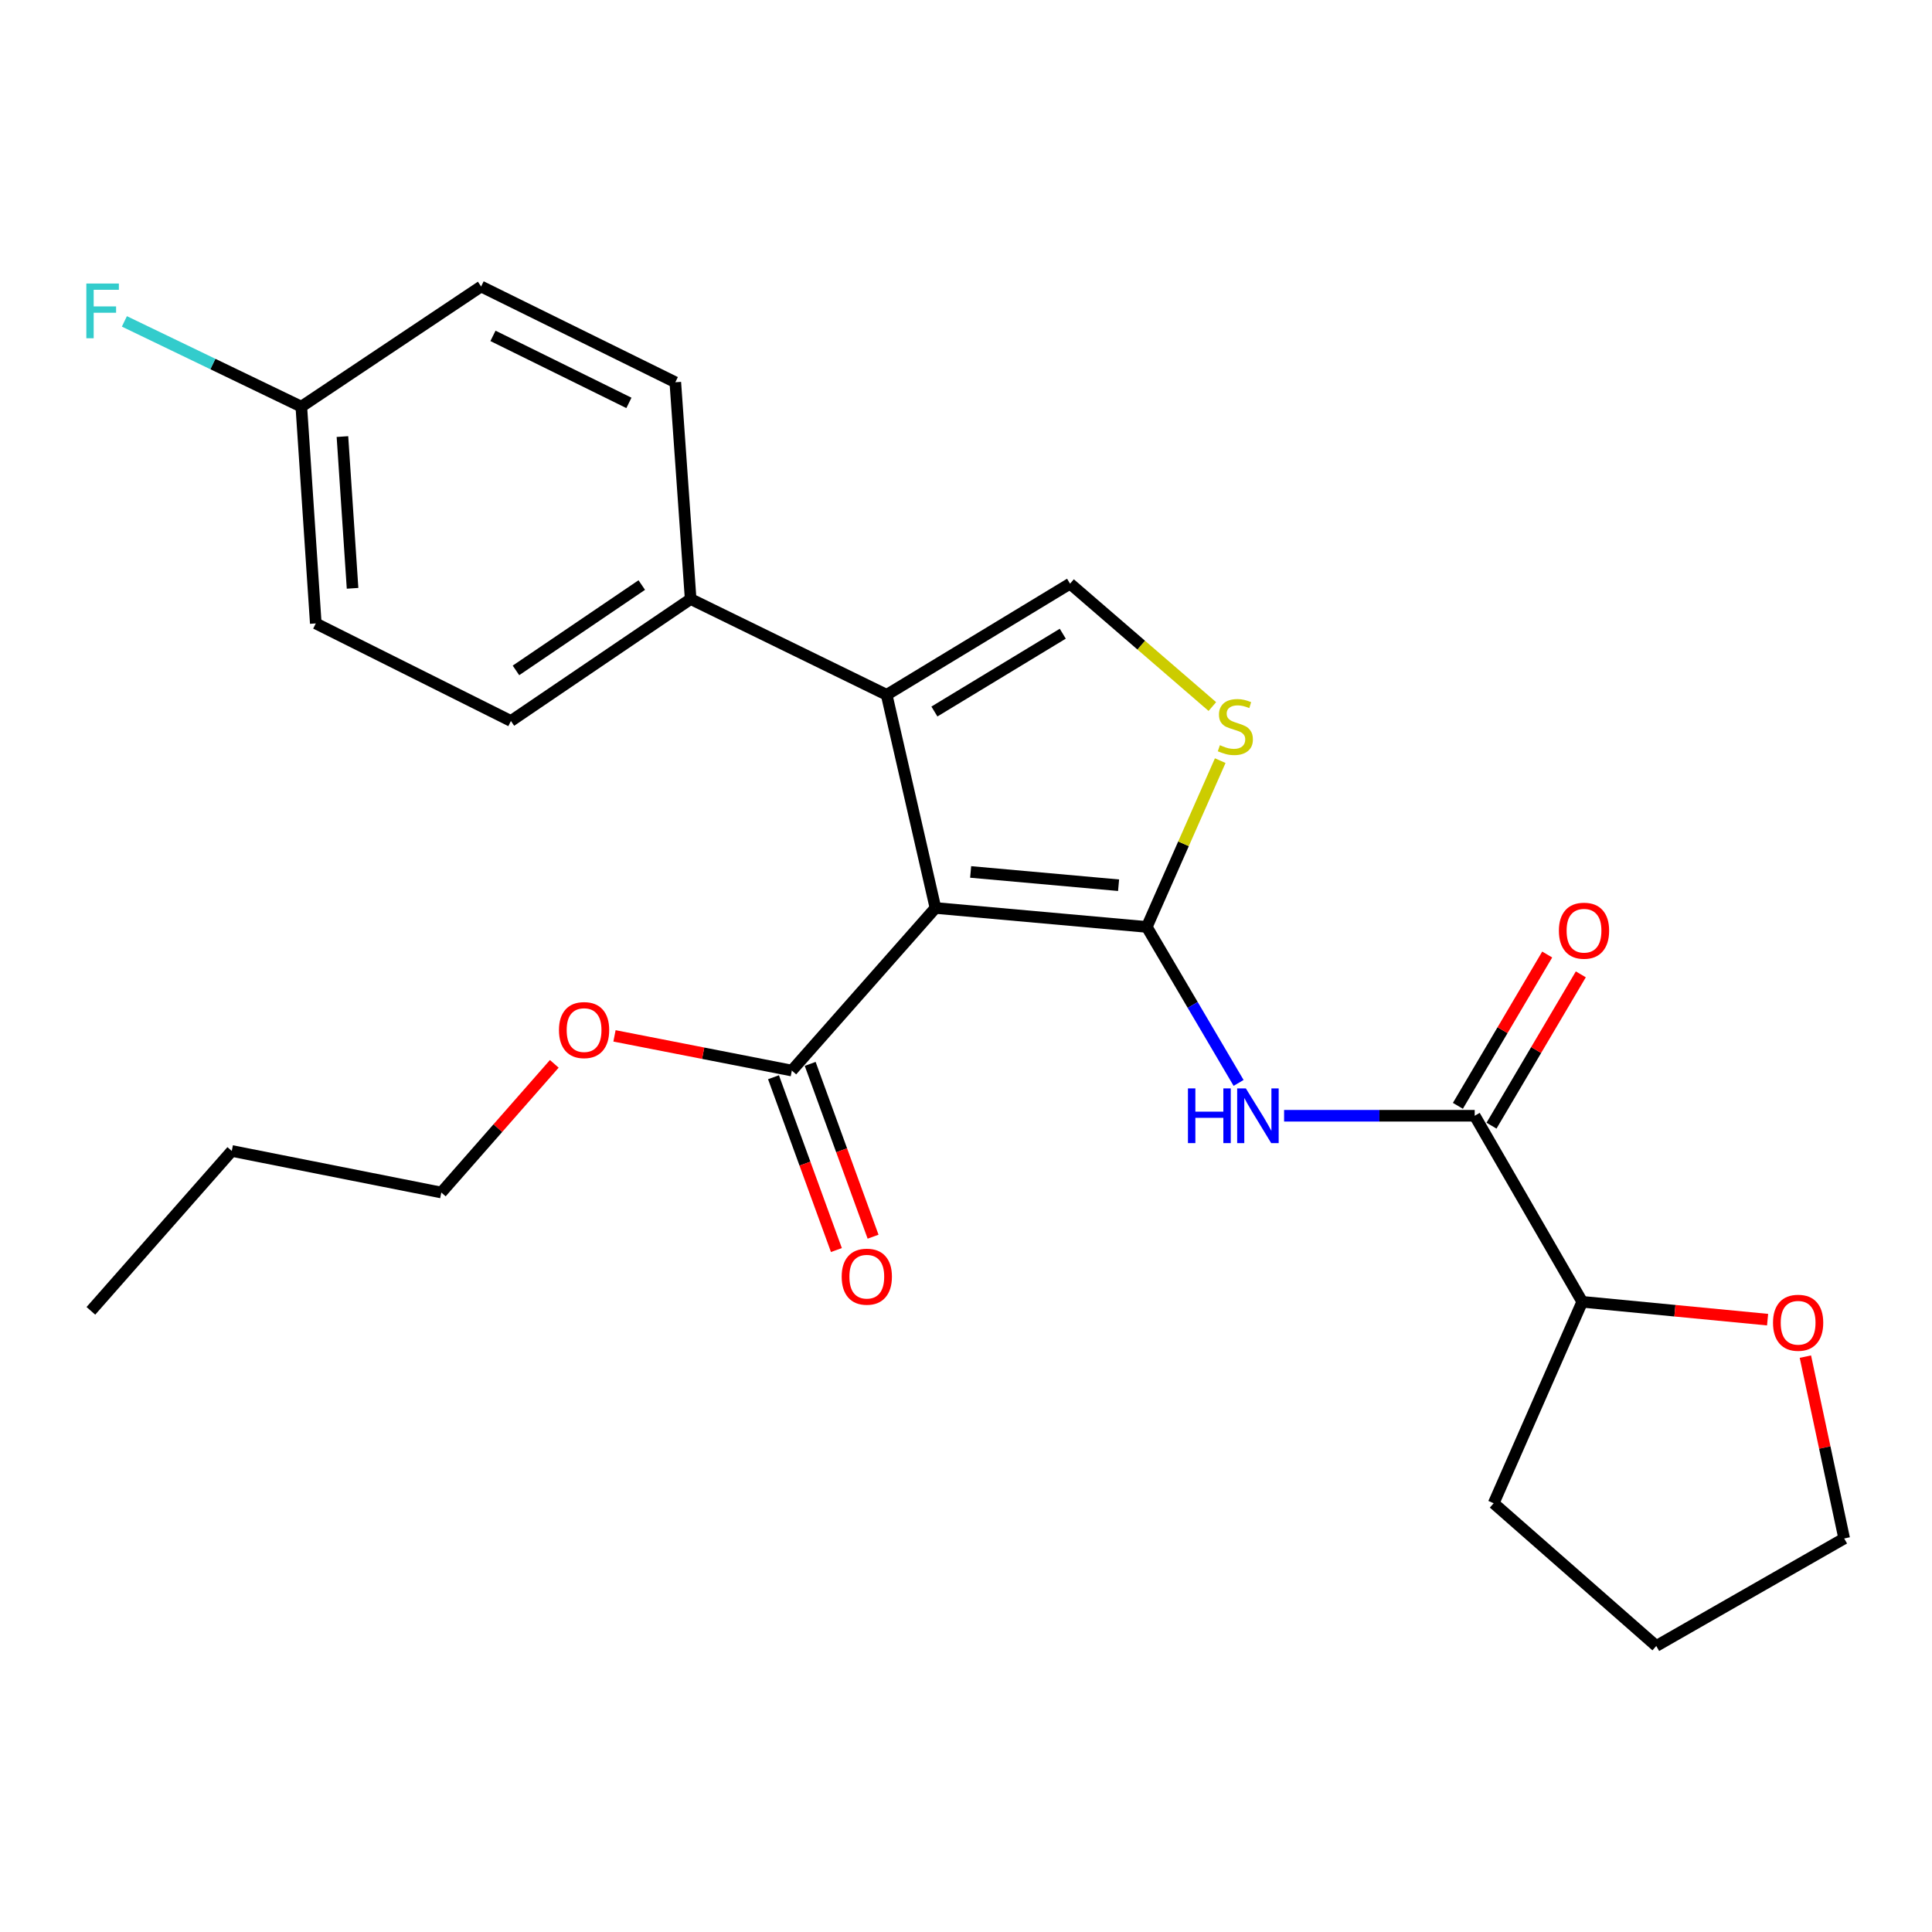 <?xml version='1.0' encoding='iso-8859-1'?>
<svg version='1.1' baseProfile='full'
              xmlns='http://www.w3.org/2000/svg'
                      xmlns:rdkit='http://www.rdkit.org/xml'
                      xmlns:xlink='http://www.w3.org/1999/xlink'
                  xml:space='preserve'
width='1000px' height='1000px' viewBox='0 0 1000 1000'>
<!-- END OF HEADER -->
<rect style='opacity:1.0;fill:#FFFFFF;stroke:none' width='1000' height='1000' x='0' y='0'> </rect>
<path class='bond-0' d='M 593.578,479.785 L 484.191,469.965' style='fill:none;fill-rule:evenodd;stroke:#000000;stroke-width:6px;stroke-linecap:butt;stroke-linejoin:miter;stroke-opacity:1' />
<path class='bond-0' d='M 578.977,458.19 L 502.406,451.316' style='fill:none;fill-rule:evenodd;stroke:#000000;stroke-width:6px;stroke-linecap:butt;stroke-linejoin:miter;stroke-opacity:1' />
<path class='bond-2' d='M 593.578,479.785 L 617.337,520.151' style='fill:none;fill-rule:evenodd;stroke:#000000;stroke-width:6px;stroke-linecap:butt;stroke-linejoin:miter;stroke-opacity:1' />
<path class='bond-2' d='M 617.337,520.151 L 641.096,560.516' style='fill:none;fill-rule:evenodd;stroke:#0000FF;stroke-width:6px;stroke-linecap:butt;stroke-linejoin:miter;stroke-opacity:1' />
<path class='bond-3' d='M 593.578,479.785 L 612.585,436.745' style='fill:none;fill-rule:evenodd;stroke:#000000;stroke-width:6px;stroke-linecap:butt;stroke-linejoin:miter;stroke-opacity:1' />
<path class='bond-3' d='M 612.585,436.745 L 631.592,393.705' style='fill:none;fill-rule:evenodd;stroke:#CCCC00;stroke-width:6px;stroke-linecap:butt;stroke-linejoin:miter;stroke-opacity:1' />
<path class='bond-1' d='M 484.191,469.965 L 458.938,359.635' style='fill:none;fill-rule:evenodd;stroke:#000000;stroke-width:6px;stroke-linecap:butt;stroke-linejoin:miter;stroke-opacity:1' />
<path class='bond-6' d='M 484.191,469.965 L 409.856,554.12' style='fill:none;fill-rule:evenodd;stroke:#000000;stroke-width:6px;stroke-linecap:butt;stroke-linejoin:miter;stroke-opacity:1' />
<path class='bond-7' d='M 458.938,359.635 L 357.475,310.071' style='fill:none;fill-rule:evenodd;stroke:#000000;stroke-width:6px;stroke-linecap:butt;stroke-linejoin:miter;stroke-opacity:1' />
<path class='bond-25' d='M 458.938,359.635 L 553.857,302.102' style='fill:none;fill-rule:evenodd;stroke:#000000;stroke-width:6px;stroke-linecap:butt;stroke-linejoin:miter;stroke-opacity:1' />
<path class='bond-25' d='M 483.648,368.282 L 550.091,328.009' style='fill:none;fill-rule:evenodd;stroke:#000000;stroke-width:6px;stroke-linecap:butt;stroke-linejoin:miter;stroke-opacity:1' />
<path class='bond-5' d='M 664.645,577.511 L 713.974,577.511' style='fill:none;fill-rule:evenodd;stroke:#0000FF;stroke-width:6px;stroke-linecap:butt;stroke-linejoin:miter;stroke-opacity:1' />
<path class='bond-5' d='M 713.974,577.511 L 763.304,577.511' style='fill:none;fill-rule:evenodd;stroke:#000000;stroke-width:6px;stroke-linecap:butt;stroke-linejoin:miter;stroke-opacity:1' />
<path class='bond-4' d='M 627.51,365.706 L 590.683,333.904' style='fill:none;fill-rule:evenodd;stroke:#CCCC00;stroke-width:6px;stroke-linecap:butt;stroke-linejoin:miter;stroke-opacity:1' />
<path class='bond-4' d='M 590.683,333.904 L 553.857,302.102' style='fill:none;fill-rule:evenodd;stroke:#000000;stroke-width:6px;stroke-linecap:butt;stroke-linejoin:miter;stroke-opacity:1' />
<path class='bond-8' d='M 763.304,577.511 L 818.962,673.811' style='fill:none;fill-rule:evenodd;stroke:#000000;stroke-width:6px;stroke-linecap:butt;stroke-linejoin:miter;stroke-opacity:1' />
<path class='bond-9' d='M 772.003,582.645 L 795.115,543.485' style='fill:none;fill-rule:evenodd;stroke:#000000;stroke-width:6px;stroke-linecap:butt;stroke-linejoin:miter;stroke-opacity:1' />
<path class='bond-9' d='M 795.115,543.485 L 818.228,504.326' style='fill:none;fill-rule:evenodd;stroke:#FF0000;stroke-width:6px;stroke-linecap:butt;stroke-linejoin:miter;stroke-opacity:1' />
<path class='bond-9' d='M 754.605,572.376 L 777.717,533.217' style='fill:none;fill-rule:evenodd;stroke:#000000;stroke-width:6px;stroke-linecap:butt;stroke-linejoin:miter;stroke-opacity:1' />
<path class='bond-9' d='M 777.717,533.217 L 800.83,494.057' style='fill:none;fill-rule:evenodd;stroke:#FF0000;stroke-width:6px;stroke-linecap:butt;stroke-linejoin:miter;stroke-opacity:1' />
<path class='bond-10' d='M 400.364,557.575 L 416.642,602.299' style='fill:none;fill-rule:evenodd;stroke:#000000;stroke-width:6px;stroke-linecap:butt;stroke-linejoin:miter;stroke-opacity:1' />
<path class='bond-10' d='M 416.642,602.299 L 432.92,647.022' style='fill:none;fill-rule:evenodd;stroke:#FF0000;stroke-width:6px;stroke-linecap:butt;stroke-linejoin:miter;stroke-opacity:1' />
<path class='bond-10' d='M 419.348,550.666 L 435.627,595.389' style='fill:none;fill-rule:evenodd;stroke:#000000;stroke-width:6px;stroke-linecap:butt;stroke-linejoin:miter;stroke-opacity:1' />
<path class='bond-10' d='M 435.627,595.389 L 451.905,640.113' style='fill:none;fill-rule:evenodd;stroke:#FF0000;stroke-width:6px;stroke-linecap:butt;stroke-linejoin:miter;stroke-opacity:1' />
<path class='bond-14' d='M 409.856,554.12 L 363.958,545.143' style='fill:none;fill-rule:evenodd;stroke:#000000;stroke-width:6px;stroke-linecap:butt;stroke-linejoin:miter;stroke-opacity:1' />
<path class='bond-14' d='M 363.958,545.143 L 318.061,536.166' style='fill:none;fill-rule:evenodd;stroke:#FF0000;stroke-width:6px;stroke-linecap:butt;stroke-linejoin:miter;stroke-opacity:1' />
<path class='bond-12' d='M 357.475,310.071 L 264.452,373.182' style='fill:none;fill-rule:evenodd;stroke:#000000;stroke-width:6px;stroke-linecap:butt;stroke-linejoin:miter;stroke-opacity:1' />
<path class='bond-12' d='M 332.179,302.819 L 267.063,346.997' style='fill:none;fill-rule:evenodd;stroke:#000000;stroke-width:6px;stroke-linecap:butt;stroke-linejoin:miter;stroke-opacity:1' />
<path class='bond-13' d='M 357.475,310.071 L 349.54,197.856' style='fill:none;fill-rule:evenodd;stroke:#000000;stroke-width:6px;stroke-linecap:butt;stroke-linejoin:miter;stroke-opacity:1' />
<path class='bond-11' d='M 818.962,673.811 L 866.931,678.431' style='fill:none;fill-rule:evenodd;stroke:#000000;stroke-width:6px;stroke-linecap:butt;stroke-linejoin:miter;stroke-opacity:1' />
<path class='bond-11' d='M 866.931,678.431 L 914.9,683.052' style='fill:none;fill-rule:evenodd;stroke:#FF0000;stroke-width:6px;stroke-linecap:butt;stroke-linejoin:miter;stroke-opacity:1' />
<path class='bond-20' d='M 818.962,673.811 L 773.125,778.079' style='fill:none;fill-rule:evenodd;stroke:#000000;stroke-width:6px;stroke-linecap:butt;stroke-linejoin:miter;stroke-opacity:1' />
<path class='bond-19' d='M 934.465,702.19 L 944.505,749.249' style='fill:none;fill-rule:evenodd;stroke:#FF0000;stroke-width:6px;stroke-linecap:butt;stroke-linejoin:miter;stroke-opacity:1' />
<path class='bond-19' d='M 944.505,749.249 L 954.545,796.307' style='fill:none;fill-rule:evenodd;stroke:#000000;stroke-width:6px;stroke-linecap:butt;stroke-linejoin:miter;stroke-opacity:1' />
<path class='bond-16' d='M 264.452,373.182 L 163.45,322.686' style='fill:none;fill-rule:evenodd;stroke:#000000;stroke-width:6px;stroke-linecap:butt;stroke-linejoin:miter;stroke-opacity:1' />
<path class='bond-17' d='M 349.54,197.856 L 249.02,148.292' style='fill:none;fill-rule:evenodd;stroke:#000000;stroke-width:6px;stroke-linecap:butt;stroke-linejoin:miter;stroke-opacity:1' />
<path class='bond-17' d='M 325.527,208.541 L 255.163,173.846' style='fill:none;fill-rule:evenodd;stroke:#000000;stroke-width:6px;stroke-linecap:butt;stroke-linejoin:miter;stroke-opacity:1' />
<path class='bond-21' d='M 286.902,550.647 L 257.663,583.945' style='fill:none;fill-rule:evenodd;stroke:#FF0000;stroke-width:6px;stroke-linecap:butt;stroke-linejoin:miter;stroke-opacity:1' />
<path class='bond-21' d='M 257.663,583.945 L 228.424,617.243' style='fill:none;fill-rule:evenodd;stroke:#000000;stroke-width:6px;stroke-linecap:butt;stroke-linejoin:miter;stroke-opacity:1' />
<path class='bond-15' d='M 155.964,210.482 L 163.45,322.686' style='fill:none;fill-rule:evenodd;stroke:#000000;stroke-width:6px;stroke-linecap:butt;stroke-linejoin:miter;stroke-opacity:1' />
<path class='bond-15' d='M 177.244,225.968 L 182.485,304.511' style='fill:none;fill-rule:evenodd;stroke:#000000;stroke-width:6px;stroke-linecap:butt;stroke-linejoin:miter;stroke-opacity:1' />
<path class='bond-18' d='M 155.964,210.482 L 110.173,188.417' style='fill:none;fill-rule:evenodd;stroke:#000000;stroke-width:6px;stroke-linecap:butt;stroke-linejoin:miter;stroke-opacity:1' />
<path class='bond-18' d='M 110.173,188.417 L 64.383,166.351' style='fill:none;fill-rule:evenodd;stroke:#33CCCC;stroke-width:6px;stroke-linecap:butt;stroke-linejoin:miter;stroke-opacity:1' />
<path class='bond-27' d='M 155.964,210.482 L 249.02,148.292' style='fill:none;fill-rule:evenodd;stroke:#000000;stroke-width:6px;stroke-linecap:butt;stroke-linejoin:miter;stroke-opacity:1' />
<path class='bond-26' d='M 954.545,796.307 L 857.28,851.954' style='fill:none;fill-rule:evenodd;stroke:#000000;stroke-width:6px;stroke-linecap:butt;stroke-linejoin:miter;stroke-opacity:1' />
<path class='bond-23' d='M 773.125,778.079 L 857.28,851.954' style='fill:none;fill-rule:evenodd;stroke:#000000;stroke-width:6px;stroke-linecap:butt;stroke-linejoin:miter;stroke-opacity:1' />
<path class='bond-22' d='M 228.424,617.243 L 119.969,595.738' style='fill:none;fill-rule:evenodd;stroke:#000000;stroke-width:6px;stroke-linecap:butt;stroke-linejoin:miter;stroke-opacity:1' />
<path class='bond-24' d='M 119.969,595.738 L 47.037,678.491' style='fill:none;fill-rule:evenodd;stroke:#000000;stroke-width:6px;stroke-linecap:butt;stroke-linejoin:miter;stroke-opacity:1' />
<path  class='atom-3' d='M 614.88 563.351
L 618.72 563.351
L 618.72 575.391
L 633.2 575.391
L 633.2 563.351
L 637.04 563.351
L 637.04 591.671
L 633.2 591.671
L 633.2 578.591
L 618.72 578.591
L 618.72 591.671
L 614.88 591.671
L 614.88 563.351
' fill='#0000FF'/>
<path  class='atom-3' d='M 644.84 563.351
L 654.12 578.351
Q 655.04 579.831, 656.52 582.511
Q 658 585.191, 658.08 585.351
L 658.08 563.351
L 661.84 563.351
L 661.84 591.671
L 657.96 591.671
L 648 575.271
Q 646.84 573.351, 645.6 571.151
Q 644.4 568.951, 644.04 568.271
L 644.04 591.671
L 640.36 591.671
L 640.36 563.351
L 644.84 563.351
' fill='#0000FF'/>
<path  class='atom-4' d='M 631.416 385.708
Q 631.736 385.828, 633.056 386.388
Q 634.376 386.948, 635.816 387.308
Q 637.296 387.628, 638.736 387.628
Q 641.416 387.628, 642.976 386.348
Q 644.536 385.028, 644.536 382.748
Q 644.536 381.188, 643.736 380.228
Q 642.976 379.268, 641.776 378.748
Q 640.576 378.228, 638.576 377.628
Q 636.056 376.868, 634.536 376.148
Q 633.056 375.428, 631.976 373.908
Q 630.936 372.388, 630.936 369.828
Q 630.936 366.268, 633.336 364.068
Q 635.776 361.868, 640.576 361.868
Q 643.856 361.868, 647.576 363.428
L 646.656 366.508
Q 643.256 365.108, 640.696 365.108
Q 637.936 365.108, 636.416 366.268
Q 634.896 367.388, 634.936 369.348
Q 634.936 370.868, 635.696 371.788
Q 636.496 372.708, 637.616 373.228
Q 638.776 373.748, 640.696 374.348
Q 643.256 375.148, 644.776 375.948
Q 646.296 376.748, 647.376 378.388
Q 648.496 379.988, 648.496 382.748
Q 648.496 386.668, 645.856 388.788
Q 643.256 390.868, 638.896 390.868
Q 636.376 390.868, 634.456 390.308
Q 632.576 389.788, 630.336 388.868
L 631.416 385.708
' fill='#CCCC00'/>
<path  class='atom-10' d='M 806.883 481.729
Q 806.883 474.929, 810.243 471.129
Q 813.603 467.329, 819.883 467.329
Q 826.163 467.329, 829.523 471.129
Q 832.883 474.929, 832.883 481.729
Q 832.883 488.609, 829.483 492.529
Q 826.083 496.409, 819.883 496.409
Q 813.643 496.409, 810.243 492.529
Q 806.883 488.649, 806.883 481.729
M 819.883 493.209
Q 824.203 493.209, 826.523 490.329
Q 828.883 487.409, 828.883 481.729
Q 828.883 476.169, 826.523 473.369
Q 824.203 470.529, 819.883 470.529
Q 815.563 470.529, 813.203 473.329
Q 810.883 476.129, 810.883 481.729
Q 810.883 487.449, 813.203 490.329
Q 815.563 493.209, 819.883 493.209
' fill='#FF0000'/>
<path  class='atom-11' d='M 435.657 660.804
Q 435.657 654.004, 439.017 650.204
Q 442.377 646.404, 448.657 646.404
Q 454.937 646.404, 458.297 650.204
Q 461.657 654.004, 461.657 660.804
Q 461.657 667.684, 458.257 671.604
Q 454.857 675.484, 448.657 675.484
Q 442.417 675.484, 439.017 671.604
Q 435.657 667.724, 435.657 660.804
M 448.657 672.284
Q 452.977 672.284, 455.297 669.404
Q 457.657 666.484, 457.657 660.804
Q 457.657 655.244, 455.297 652.444
Q 452.977 649.604, 448.657 649.604
Q 444.337 649.604, 441.977 652.404
Q 439.657 655.204, 439.657 660.804
Q 439.657 666.524, 441.977 669.404
Q 444.337 672.284, 448.657 672.284
' fill='#FF0000'/>
<path  class='atom-12' d='M 917.706 684.654
Q 917.706 677.854, 921.066 674.054
Q 924.426 670.254, 930.706 670.254
Q 936.986 670.254, 940.346 674.054
Q 943.706 677.854, 943.706 684.654
Q 943.706 691.534, 940.306 695.454
Q 936.906 699.334, 930.706 699.334
Q 924.466 699.334, 921.066 695.454
Q 917.706 691.574, 917.706 684.654
M 930.706 696.134
Q 935.026 696.134, 937.346 693.254
Q 939.706 690.334, 939.706 684.654
Q 939.706 679.094, 937.346 676.294
Q 935.026 673.454, 930.706 673.454
Q 926.386 673.454, 924.026 676.254
Q 921.706 679.054, 921.706 684.654
Q 921.706 690.374, 924.026 693.254
Q 926.386 696.134, 930.706 696.134
' fill='#FF0000'/>
<path  class='atom-15' d='M 289.321 533.167
Q 289.321 526.367, 292.681 522.567
Q 296.041 518.767, 302.321 518.767
Q 308.601 518.767, 311.961 522.567
Q 315.321 526.367, 315.321 533.167
Q 315.321 540.047, 311.921 543.967
Q 308.521 547.847, 302.321 547.847
Q 296.081 547.847, 292.681 543.967
Q 289.321 540.087, 289.321 533.167
M 302.321 544.647
Q 306.641 544.647, 308.961 541.767
Q 311.321 538.847, 311.321 533.167
Q 311.321 527.607, 308.961 524.807
Q 306.641 521.967, 302.321 521.967
Q 298.001 521.967, 295.641 524.767
Q 293.321 527.567, 293.321 533.167
Q 293.321 538.887, 295.641 541.767
Q 298.001 544.647, 302.321 544.647
' fill='#FF0000'/>
<path  class='atom-19' d='M 44.689 146.758
L 61.529 146.758
L 61.529 149.998
L 48.489 149.998
L 48.489 158.598
L 60.089 158.598
L 60.089 161.878
L 48.489 161.878
L 48.489 175.078
L 44.689 175.078
L 44.689 146.758
' fill='#33CCCC'/>
</svg>
